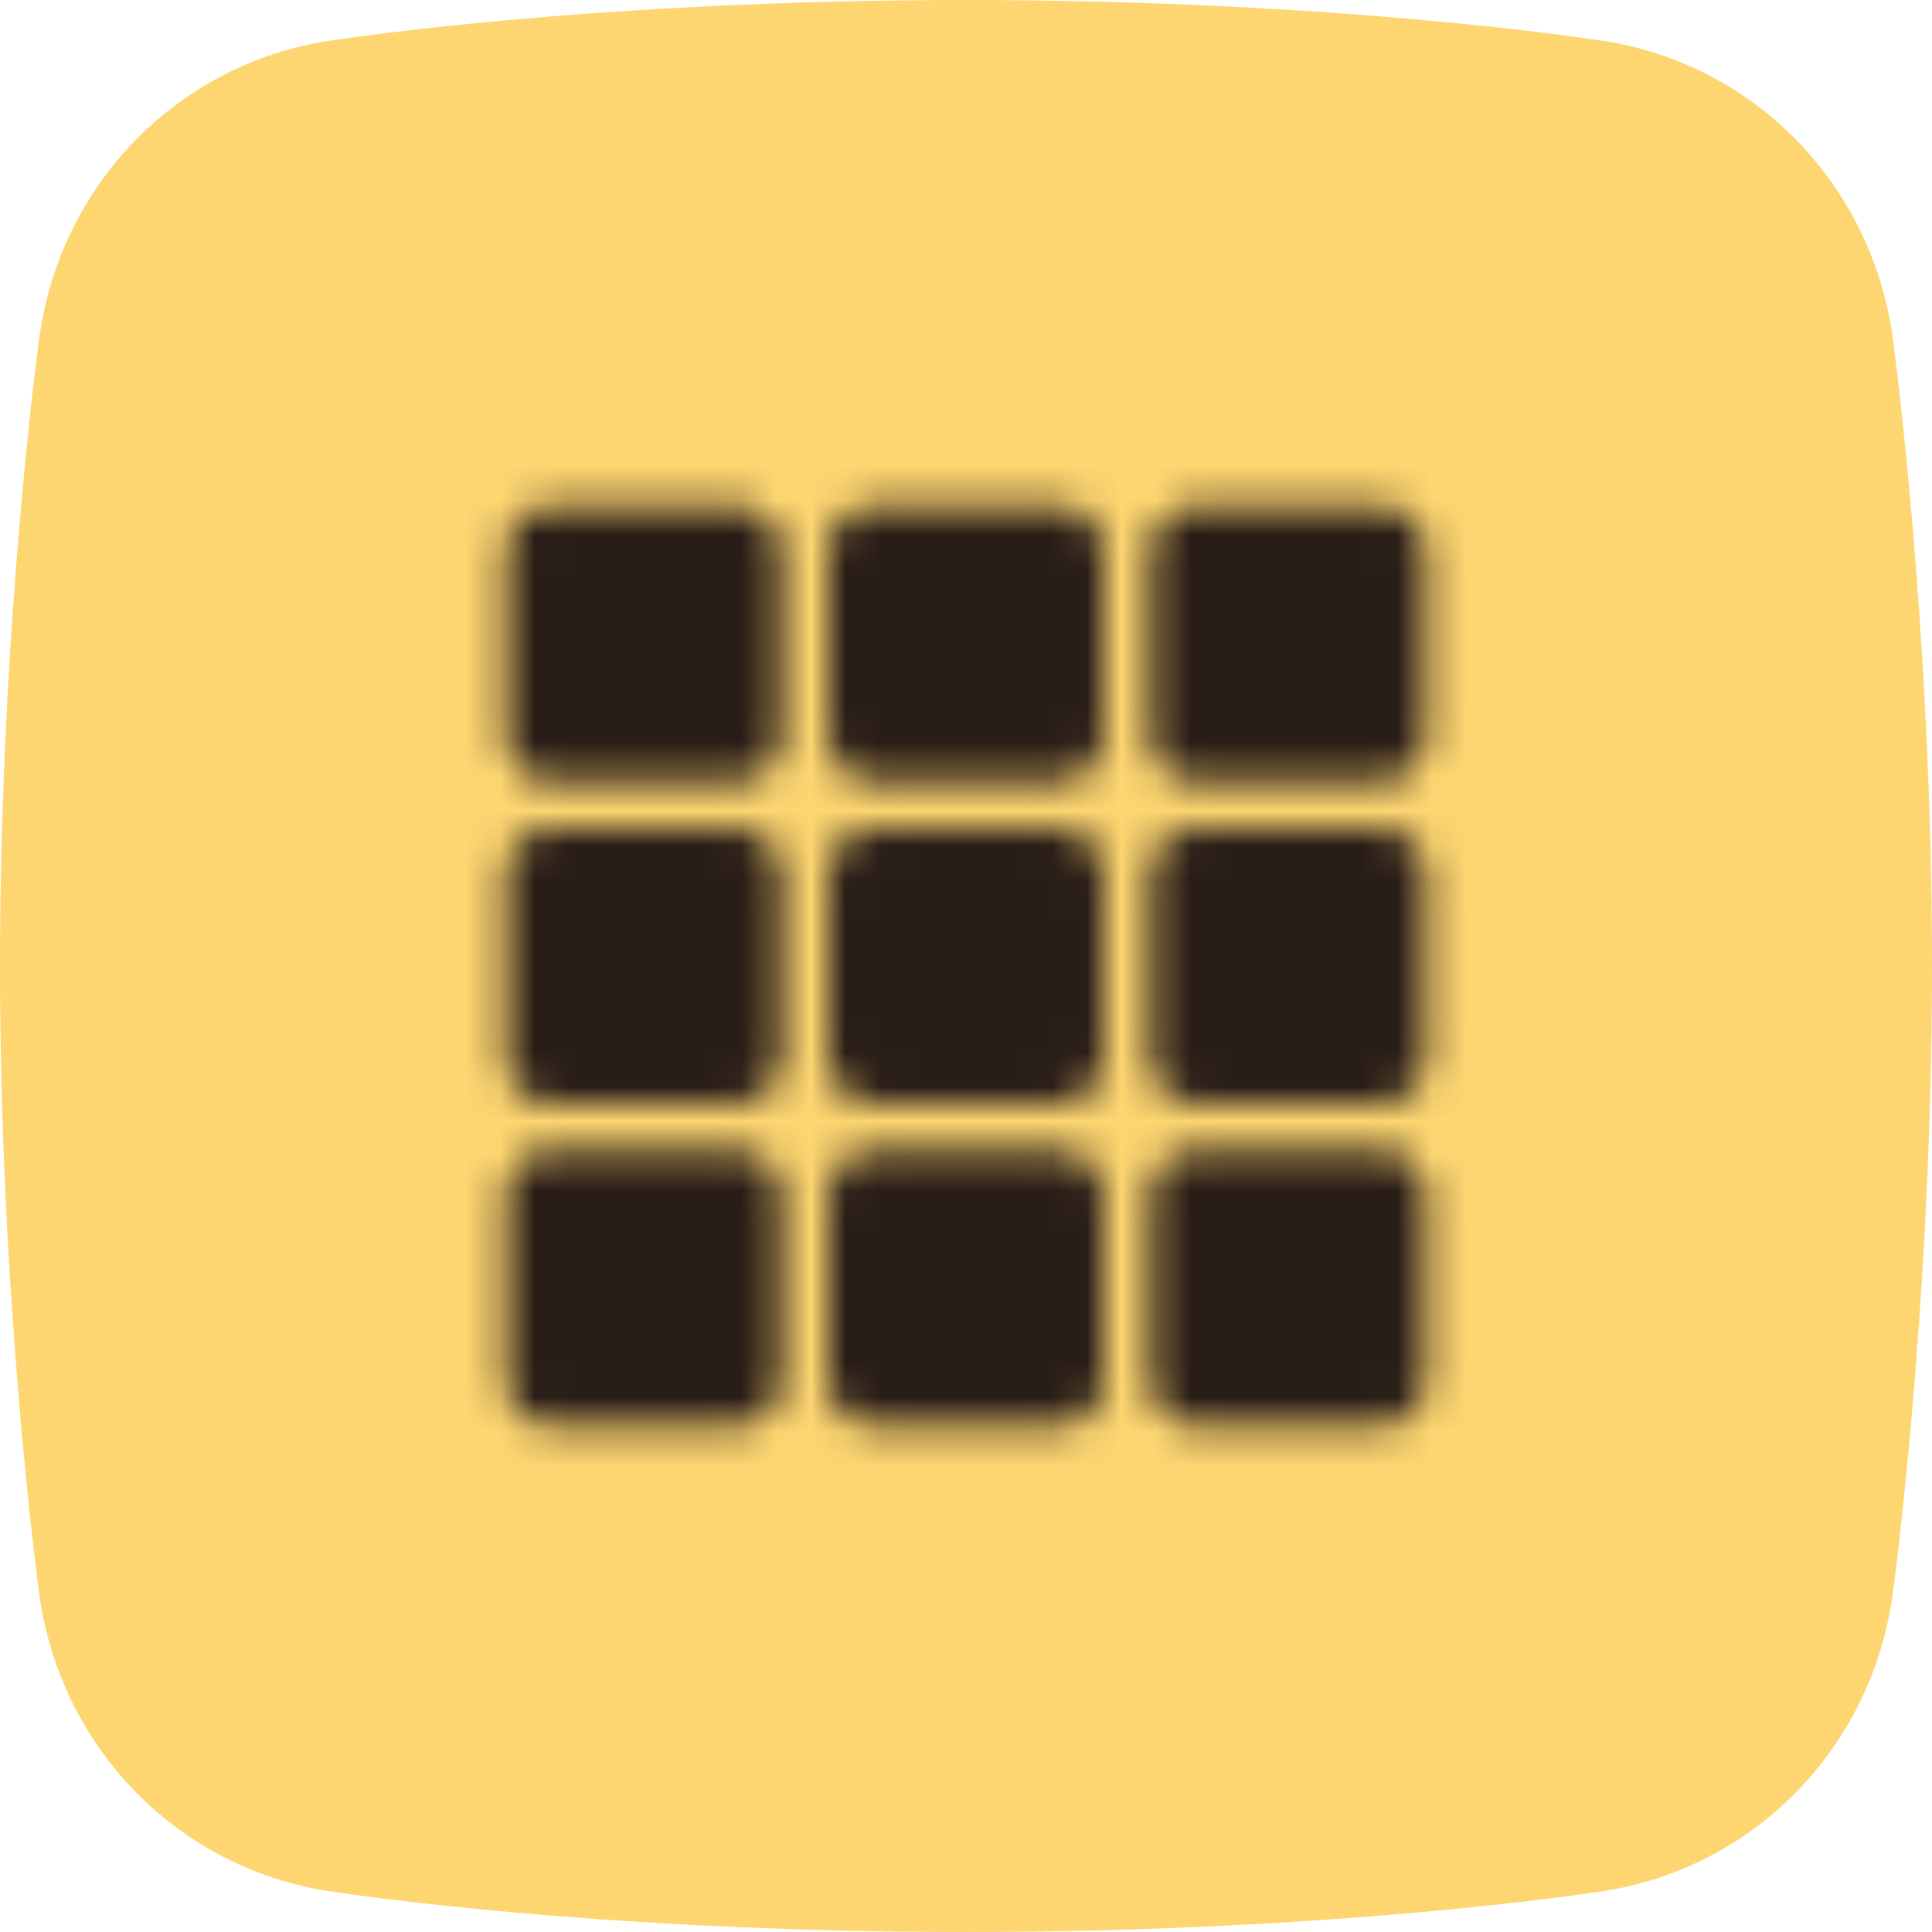 <svg width="56" height="56" viewBox="0 0 56 56" fill="none" xmlns="http://www.w3.org/2000/svg">
<path fill-rule="evenodd" clip-rule="evenodd" d="M46.136 1.138C46.136 1.138 38.799 0 28 0C17.2 0 9.863 1.138 9.863 1.138C5.241 1.696 1.678 5.335 1.117 9.955C1.116 9.956 0 18.199 0 28C0 37.8 1.116 46.043 1.117 46.044C1.678 50.665 5.241 54.303 9.863 54.862C9.863 54.862 17.2 56 28 56C38.799 56 46.136 54.862 46.136 54.862C50.759 54.303 54.322 50.665 54.883 46.044C54.883 46.043 56 37.8 56 28C56 18.199 54.883 9.956 54.883 9.955C54.322 5.335 50.759 1.696 46.136 1.138Z" fill="#FDD671"/>
<g clip-path="url(#clip0_4818_6734)">
<mask id="mask0_4818_6734" style="mask-type:alpha" maskUnits="userSpaceOnUse" x="12" y="12" width="32" height="32">
<path d="M14.667 16C14.667 15.264 15.264 14.667 16 14.667H21.334C22.07 14.667 22.667 15.264 22.667 16V21.333C22.667 22.07 22.07 22.667 21.334 22.667H16C15.264 22.667 14.667 22.07 14.667 21.333V16Z" fill="#291D18"/>
<path d="M14.667 25.333C14.667 24.597 15.264 24 16 24H21.334C22.07 24 22.667 24.597 22.667 25.333V30.667C22.667 31.403 22.07 32 21.334 32H16C15.264 32 14.667 31.403 14.667 30.667V25.333Z" fill="#291D18"/>
<path d="M16 33.333C15.264 33.333 14.667 33.93 14.667 34.667V40C14.667 40.736 15.264 41.333 16 41.333H21.334C22.07 41.333 22.667 40.736 22.667 40V34.667C22.667 33.93 22.07 33.333 21.334 33.333H16Z" fill="#291D18"/>
<path d="M24 16C24 15.264 24.597 14.667 25.334 14.667H30.667C31.403 14.667 32 15.264 32 16V21.333C32 22.07 31.403 22.667 30.667 22.667H25.334C24.597 22.667 24 22.07 24 21.333V16Z" fill="#291D18"/>
<path d="M25.334 24C24.597 24 24 24.597 24 25.333V30.667C24 31.403 24.597 32 25.334 32H30.667C31.403 32 32 31.403 32 30.667V25.333C32 24.597 31.403 24 30.667 24H25.334Z" fill="#291D18"/>
<path d="M24 34.667C24 33.93 24.597 33.333 25.334 33.333H30.667C31.403 33.333 32 33.93 32 34.667V40C32 40.736 31.403 41.333 30.667 41.333H25.334C24.597 41.333 24 40.736 24 40V34.667Z" fill="#291D18"/>
<path d="M34.667 14.667C33.931 14.667 33.334 15.264 33.334 16V21.333C33.334 22.07 33.931 22.667 34.667 22.667H40C40.737 22.667 41.334 22.07 41.334 21.333V16C41.334 15.264 40.737 14.667 40 14.667H34.667Z" fill="#291D18"/>
<path d="M33.334 25.333C33.334 24.597 33.931 24 34.667 24H40C40.737 24 41.334 24.597 41.334 25.333V30.667C41.334 31.403 40.737 32 40 32H34.667C33.931 32 33.334 31.403 33.334 30.667V25.333Z" fill="#291D18"/>
<path d="M34.667 33.333C33.931 33.333 33.334 33.93 33.334 34.667V40C33.334 40.736 33.931 41.333 34.667 41.333H40C40.737 41.333 41.334 40.736 41.334 40V34.667C41.334 33.93 40.737 33.333 40 33.333H34.667Z" fill="#291D18"/>
</mask>
<g mask="url(#mask0_4818_6734)">
<rect x="12" y="12" width="32" height="32" fill="#291D18"/>
</g>
</g>
<defs>
<clipPath id="clip0_4818_6734">
<rect width="32" height="32" fill="white" transform="translate(12 12)"/>
</clipPath>
</defs>
</svg>

